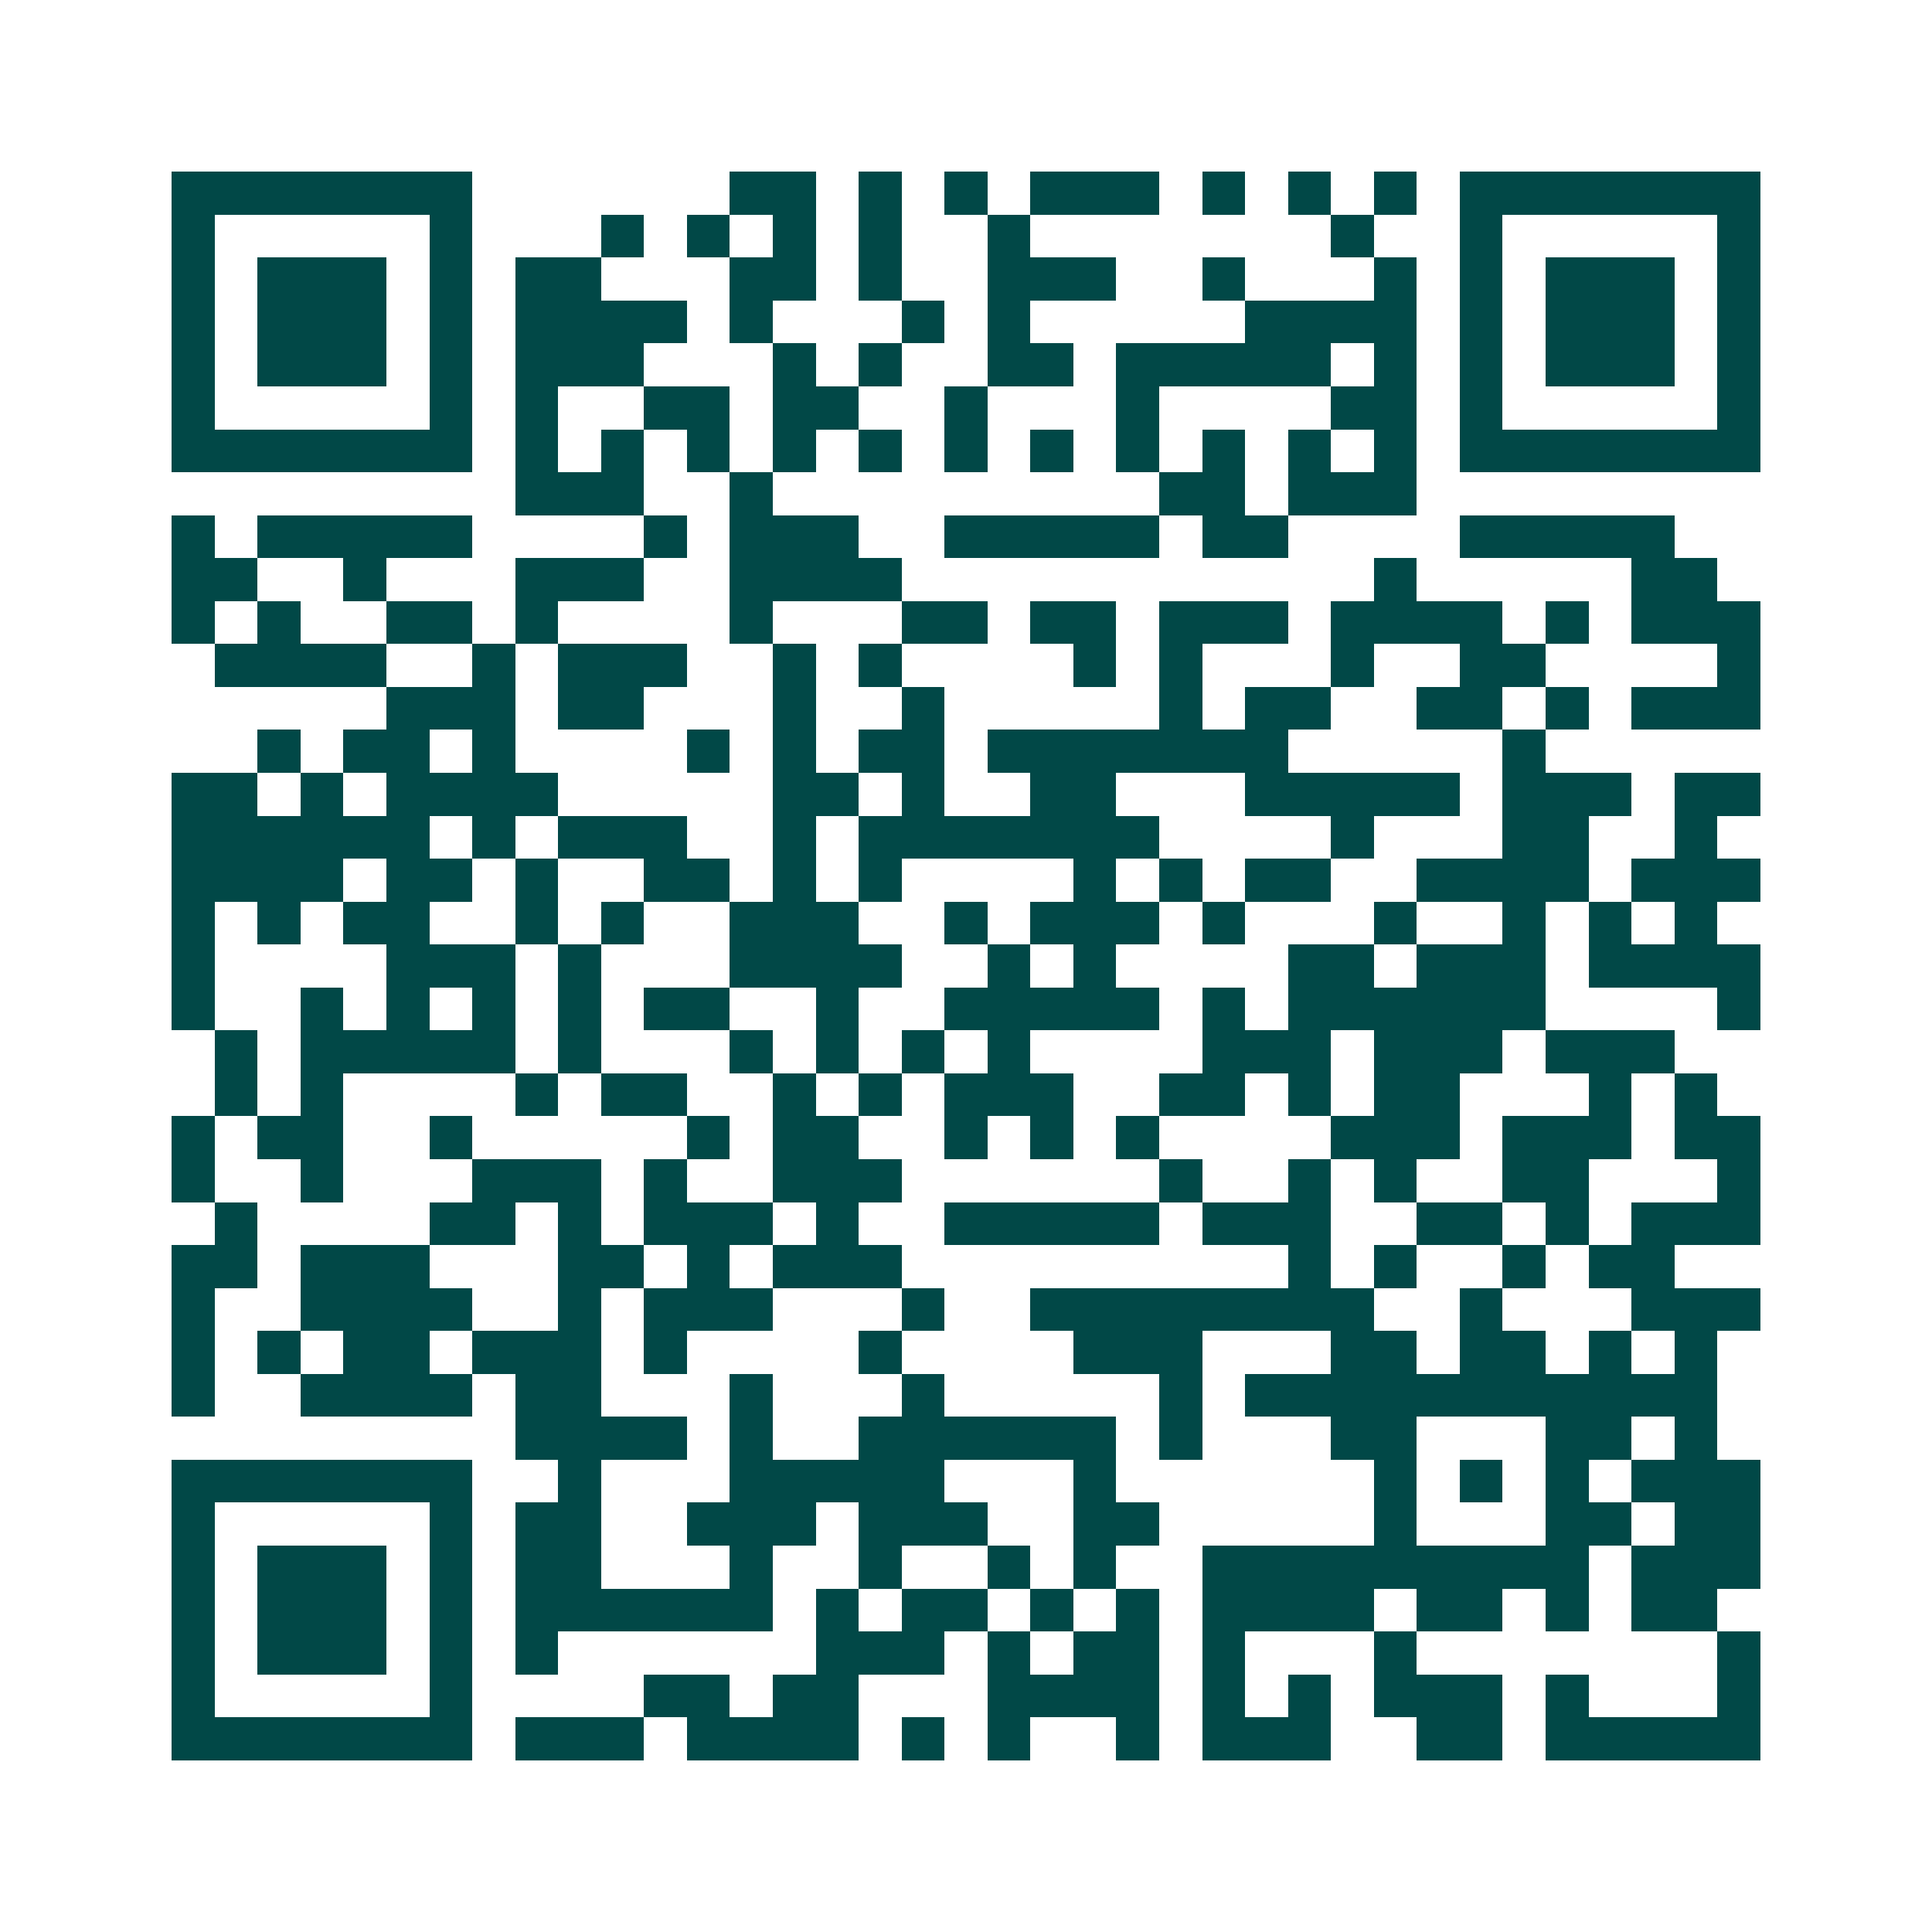 <svg xmlns="http://www.w3.org/2000/svg" width="200" height="200" viewBox="0 0 45 45" shape-rendering="crispEdges"><path fill="#ffffff" d="M0 0h45v45H0z"/><path stroke="#014847" d="M4 4.5h7m6 0h2m1 0h1m1 0h1m1 0h3m1 0h1m1 0h1m1 0h1m1 0h7M4 5.5h1m5 0h1m3 0h1m1 0h1m1 0h1m1 0h1m2 0h1m7 0h1m2 0h1m5 0h1M4 6.5h1m1 0h3m1 0h1m1 0h2m3 0h2m1 0h1m2 0h3m2 0h1m3 0h1m1 0h1m1 0h3m1 0h1M4 7.5h1m1 0h3m1 0h1m1 0h4m1 0h1m3 0h1m1 0h1m5 0h4m1 0h1m1 0h3m1 0h1M4 8.5h1m1 0h3m1 0h1m1 0h3m3 0h1m1 0h1m2 0h2m1 0h5m1 0h1m1 0h1m1 0h3m1 0h1M4 9.5h1m5 0h1m1 0h1m2 0h2m1 0h2m2 0h1m3 0h1m4 0h2m1 0h1m5 0h1M4 10.5h7m1 0h1m1 0h1m1 0h1m1 0h1m1 0h1m1 0h1m1 0h1m1 0h1m1 0h1m1 0h1m1 0h1m1 0h7M12 11.5h3m2 0h1m9 0h2m1 0h3M4 12.5h1m1 0h5m4 0h1m1 0h3m2 0h5m1 0h2m4 0h5M4 13.5h2m2 0h1m3 0h3m2 0h4m11 0h1m5 0h2M4 14.5h1m1 0h1m2 0h2m1 0h1m4 0h1m3 0h2m1 0h2m1 0h3m1 0h4m1 0h1m1 0h3M5 15.5h4m2 0h1m1 0h3m2 0h1m1 0h1m4 0h1m1 0h1m3 0h1m2 0h2m4 0h1M9 16.5h3m1 0h2m3 0h1m2 0h1m5 0h1m1 0h2m2 0h2m1 0h1m1 0h3M6 17.5h1m1 0h2m1 0h1m4 0h1m1 0h1m1 0h2m1 0h7m5 0h1M4 18.5h2m1 0h1m1 0h4m5 0h2m1 0h1m2 0h2m3 0h5m1 0h3m1 0h2M4 19.5h6m1 0h1m1 0h3m2 0h1m1 0h7m4 0h1m3 0h2m2 0h1M4 20.5h4m1 0h2m1 0h1m2 0h2m1 0h1m1 0h1m4 0h1m1 0h1m1 0h2m2 0h4m1 0h3M4 21.5h1m1 0h1m1 0h2m2 0h1m1 0h1m2 0h3m2 0h1m1 0h3m1 0h1m3 0h1m2 0h1m1 0h1m1 0h1M4 22.5h1m4 0h3m1 0h1m3 0h4m2 0h1m1 0h1m4 0h2m1 0h3m1 0h4M4 23.5h1m2 0h1m1 0h1m1 0h1m1 0h1m1 0h2m2 0h1m2 0h5m1 0h1m1 0h6m4 0h1M5 24.5h1m1 0h5m1 0h1m3 0h1m1 0h1m1 0h1m1 0h1m4 0h3m1 0h3m1 0h3M5 25.5h1m1 0h1m4 0h1m1 0h2m2 0h1m1 0h1m1 0h3m2 0h2m1 0h1m1 0h2m3 0h1m1 0h1M4 26.5h1m1 0h2m2 0h1m5 0h1m1 0h2m2 0h1m1 0h1m1 0h1m4 0h3m1 0h3m1 0h2M4 27.5h1m2 0h1m3 0h3m1 0h1m2 0h3m6 0h1m2 0h1m1 0h1m2 0h2m3 0h1M5 28.5h1m4 0h2m1 0h1m1 0h3m1 0h1m2 0h5m1 0h3m2 0h2m1 0h1m1 0h3M4 29.5h2m1 0h3m3 0h2m1 0h1m1 0h3m9 0h1m1 0h1m2 0h1m1 0h2M4 30.5h1m2 0h4m2 0h1m1 0h3m3 0h1m2 0h8m2 0h1m3 0h3M4 31.5h1m1 0h1m1 0h2m1 0h3m1 0h1m4 0h1m4 0h3m3 0h2m1 0h2m1 0h1m1 0h1M4 32.5h1m2 0h4m1 0h2m3 0h1m3 0h1m5 0h1m1 0h11M12 33.5h4m1 0h1m2 0h6m1 0h1m3 0h2m3 0h2m1 0h1M4 34.5h7m2 0h1m3 0h5m3 0h1m6 0h1m1 0h1m1 0h1m1 0h3M4 35.5h1m5 0h1m1 0h2m2 0h3m1 0h3m2 0h2m5 0h1m3 0h2m1 0h2M4 36.5h1m1 0h3m1 0h1m1 0h2m3 0h1m2 0h1m2 0h1m1 0h1m2 0h9m1 0h3M4 37.5h1m1 0h3m1 0h1m1 0h6m1 0h1m1 0h2m1 0h1m1 0h1m1 0h4m1 0h2m1 0h1m1 0h2M4 38.5h1m1 0h3m1 0h1m1 0h1m6 0h3m1 0h1m1 0h2m1 0h1m3 0h1m7 0h1M4 39.5h1m5 0h1m4 0h2m1 0h2m3 0h4m1 0h1m1 0h1m1 0h3m1 0h1m3 0h1M4 40.5h7m1 0h3m1 0h4m1 0h1m1 0h1m2 0h1m1 0h3m2 0h2m1 0h5"/></svg>
